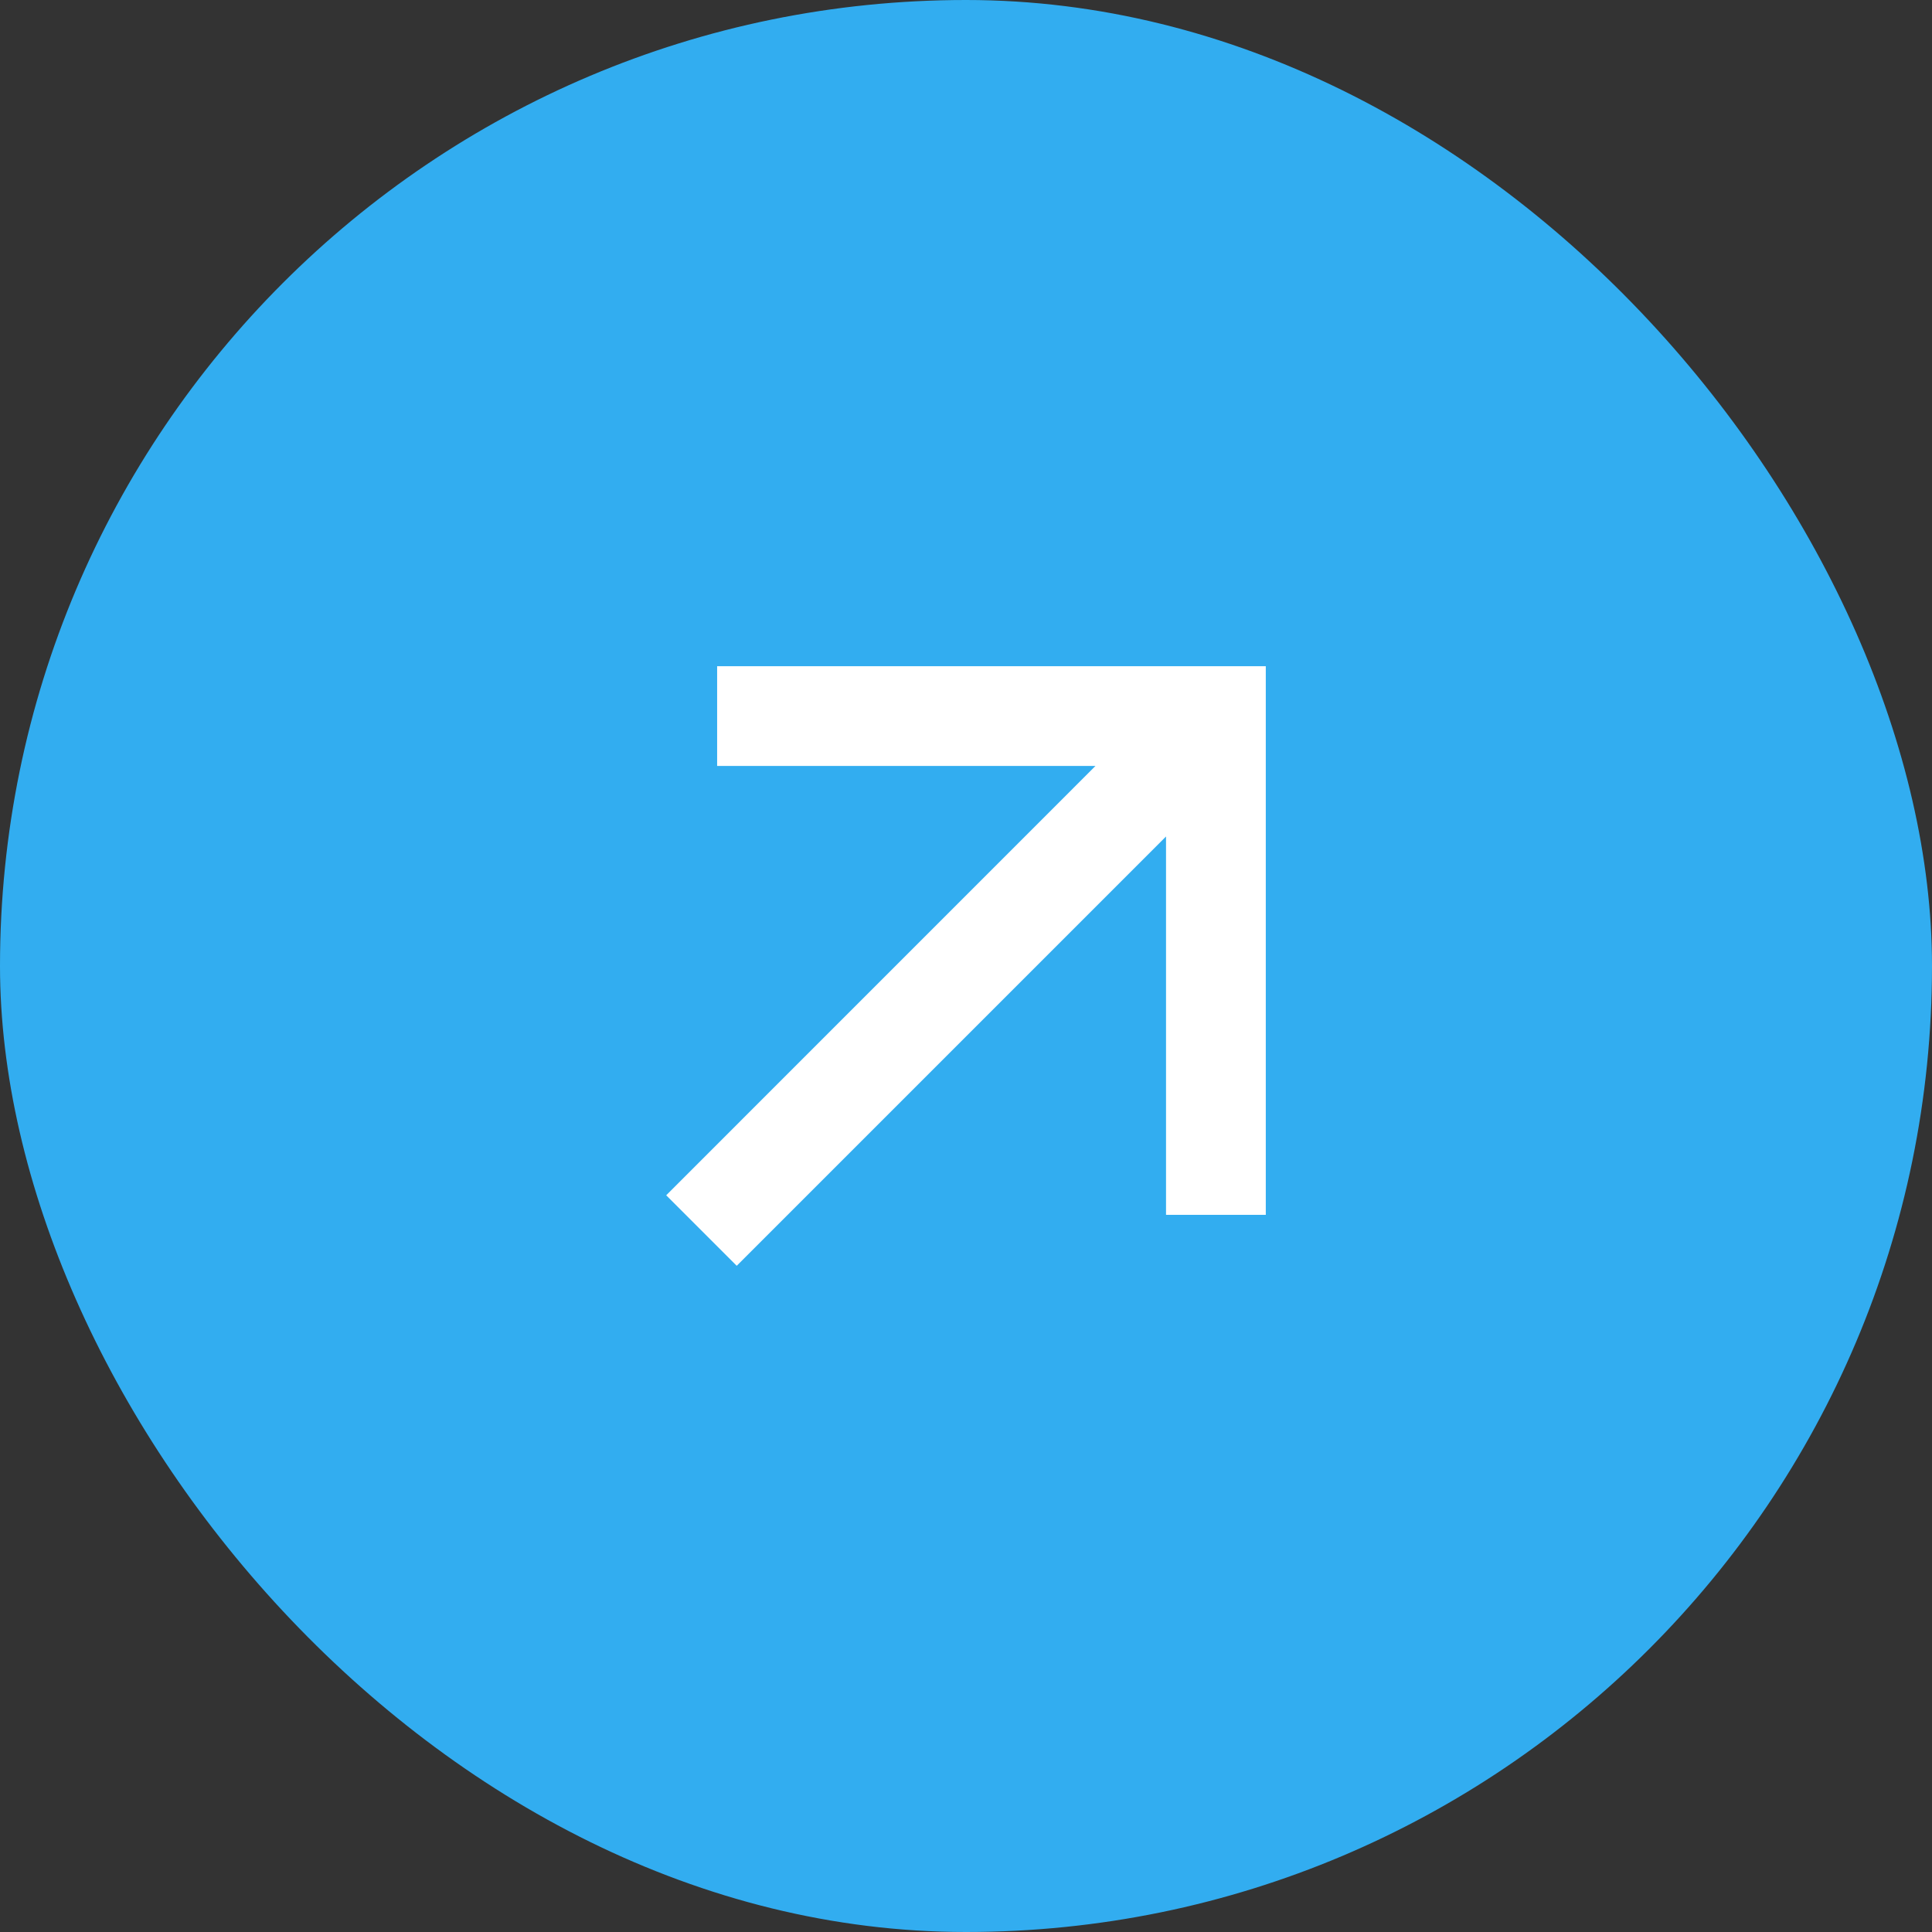 <svg width="58" height="58" viewBox="0 0 58 58" fill="none" xmlns="http://www.w3.org/2000/svg">
<rect x="0" y="0" width="58" height="58" fill="#333333" stroke="none"/>
<rect width="58" height="58" rx="29" fill="#32ADF0"/>
<path d="M35.005 25.112L22.117 38L20 35.883L32.886 22.995H21.529V20H38V36.471H35.005V25.112Z" fill="white"/>
</svg>
